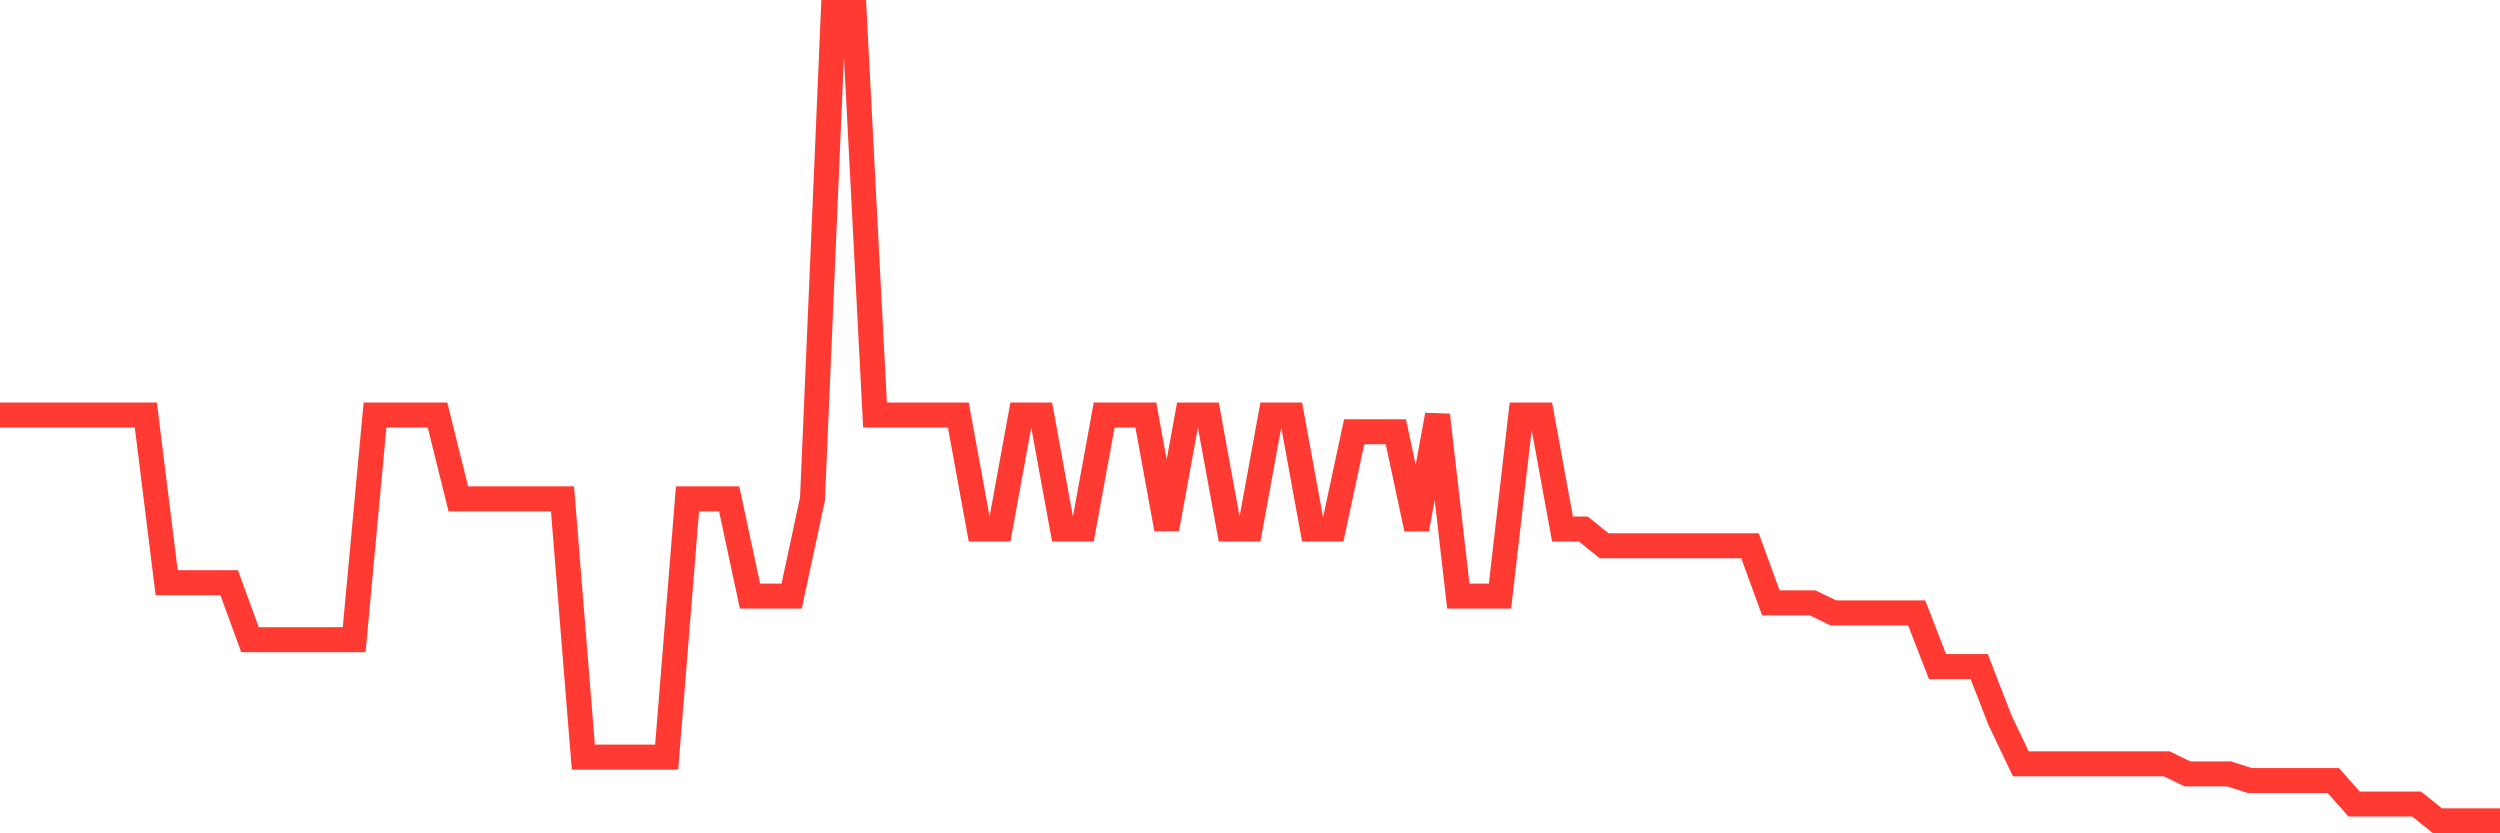 <svg
  xmlns="http://www.w3.org/2000/svg"
  xmlns:xlink="http://www.w3.org/1999/xlink"
  width="120"
  height="40"
  viewBox="0 0 120 40"
  preserveAspectRatio="none"
>
  <polyline
    points="0,19.92 1,19.92 2,19.92 3,19.92 4,19.92 5,19.92 6,19.92 7,19.92 8,27.969 9,27.969 10,27.969 11,27.969 12,30.706 13,30.706 14,30.706 15,30.706 16,30.706 17,30.706 18,19.92 19,19.92 20,19.92 21,19.92 22,23.944 23,23.944 24,23.944 25,23.944 26,23.944 27,23.944 28,36.341 29,36.341 30,36.341 31,36.341 32,36.341 33,23.944 34,23.944 35,23.944 36,28.613 37,28.613 38,28.613 39,23.944 40,0.6 41,0.6 42,19.92 43,19.92 44,19.92 45,19.92 46,19.92 47,25.393 48,25.393 49,19.92 50,19.92 51,25.393 52,25.393 53,19.92 54,19.92 55,19.92 56,25.393 57,19.92 58,19.92 59,25.393 60,25.393 61,19.92 62,19.92 63,25.393 64,25.393 65,20.724 66,20.724 67,20.724 68,25.393 69,19.92 70,28.613 71,28.613 72,28.613 73,19.92 74,19.92 75,25.393 76,25.393 77,26.198 78,26.198 79,26.198 80,26.198 81,26.198 82,26.198 83,26.198 84,26.198 85,28.935 86,28.935 87,28.935 88,29.418 89,29.418 90,29.418 91,29.418 92,29.418 93,31.994 94,31.994 95,31.994 96,34.57 97,36.663 98,36.663 99,36.663 100,36.663 101,36.663 102,36.663 103,36.663 104,36.663 105,37.146 106,37.146 107,37.146 108,37.468 109,37.468 110,37.468 111,37.468 112,37.468 113,38.595 114,38.595 115,38.595 116,38.595 117,39.4 118,39.4 119,39.4 120,39.4"
    fill="none"
    stroke="#ff3a33"
    stroke-width="1.2"
  >
  </polyline>
</svg>